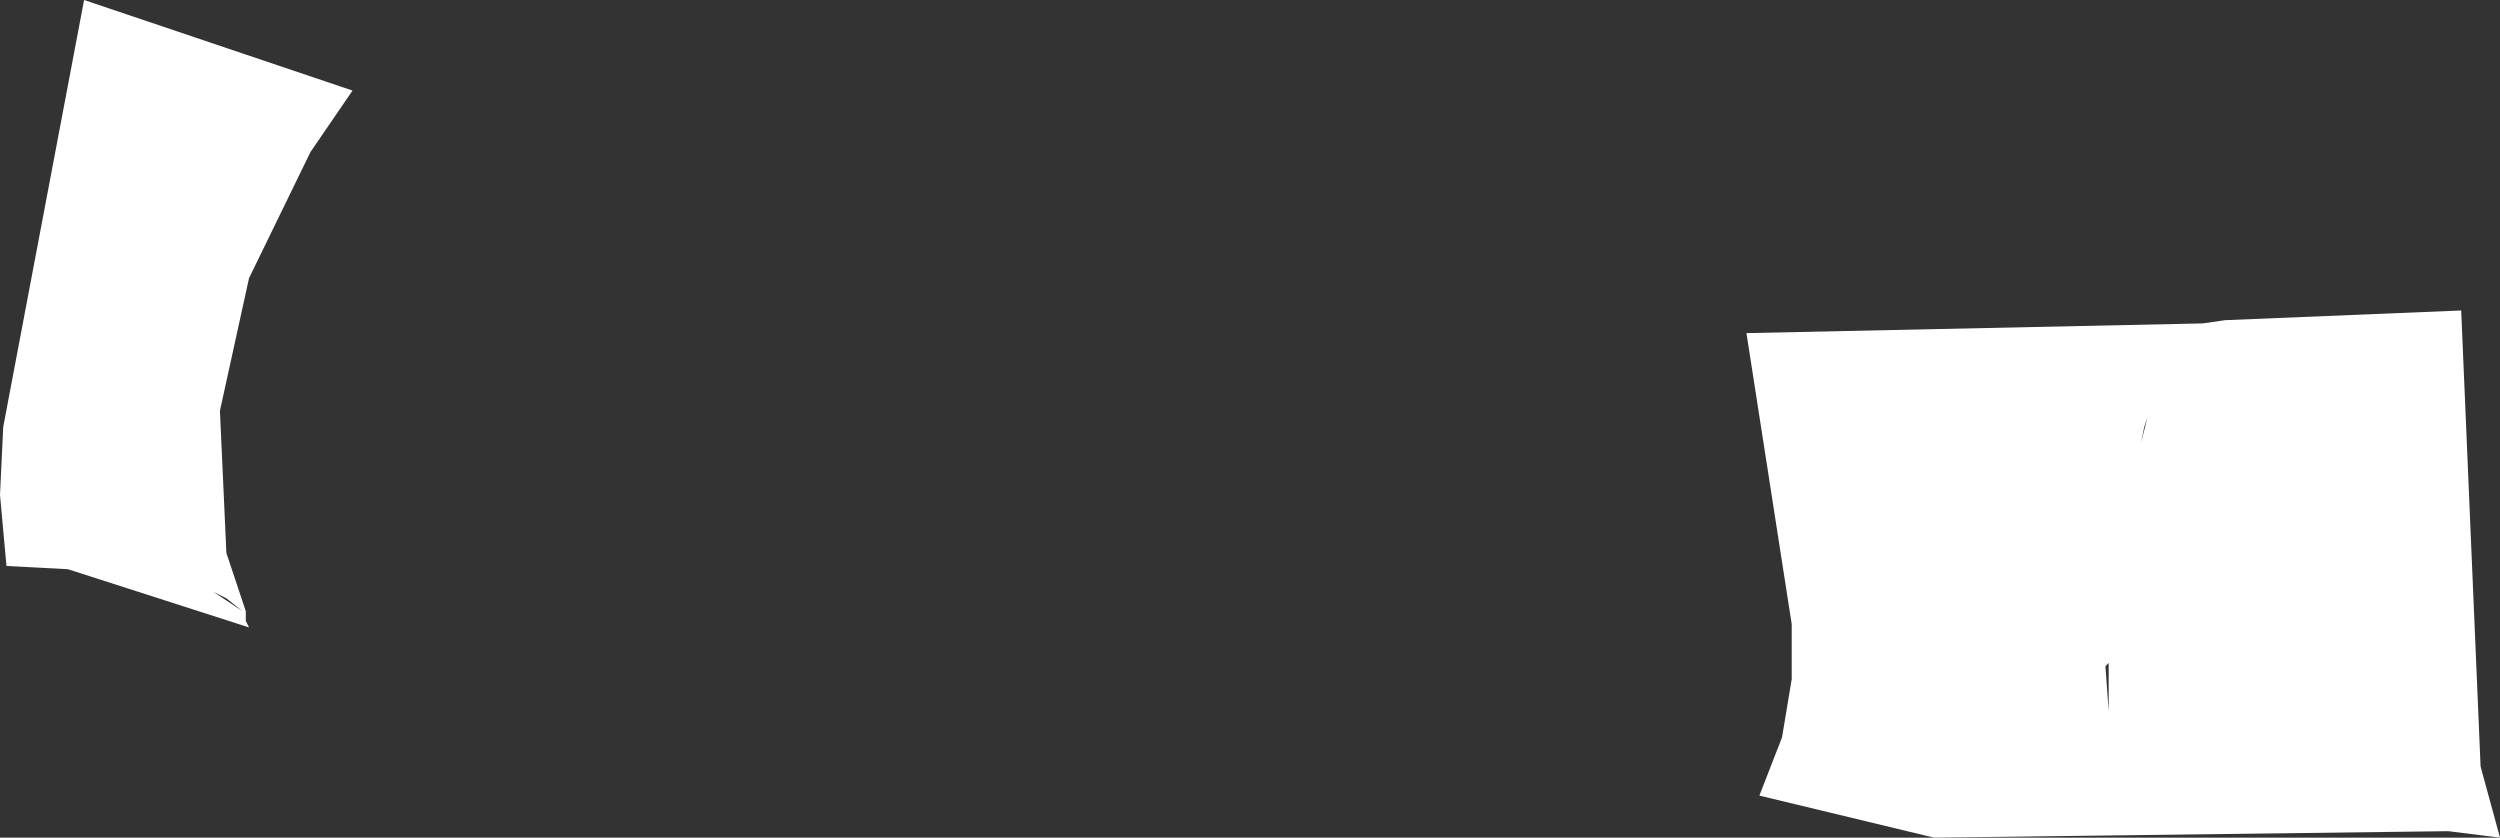 <?xml version="1.0" encoding="UTF-8" standalone="no"?>
<svg xmlns:xlink="http://www.w3.org/1999/xlink" height="12.95px" width="38.65px" xmlns="http://www.w3.org/2000/svg">
  <rect width="100%" height="100%" fill="#333333" stroke="none"/>
  <g transform="matrix(1.0, 0.0, 0.0, 1.0, 19.3, 6.45)">
    <path d="M15.1 -1.5 L18.75 -1.65 19.05 5.4 19.35 6.5 18.55 6.4 10.6 6.5 7.9 5.85 8.25 4.95 8.4 4.05 8.4 3.2 7.7 -1.3 14.75 -1.45 15.1 -1.5 M13.85 0.15 L13.8 0.4 13.9 0.0 13.85 0.15 M13.3 4.55 L13.3 3.8 13.25 3.85 13.3 4.55 M-15.45 -2.15 L-15.9 -0.1 -15.8 2.1 -15.5 3.0 -15.5 3.15 -15.45 3.25 -18.25 2.35 -19.2 2.3 -19.3 1.2 -19.25 0.15 -18.0 -6.45 -13.85 -5.05 -14.5 -4.1 -15.45 -2.15 M-15.8 2.8 L-16.0 2.7 -15.55 3.0 -15.8 2.8" fill="#ffffff" fill-rule="evenodd" stroke="none"/>
  </g>
</svg>
